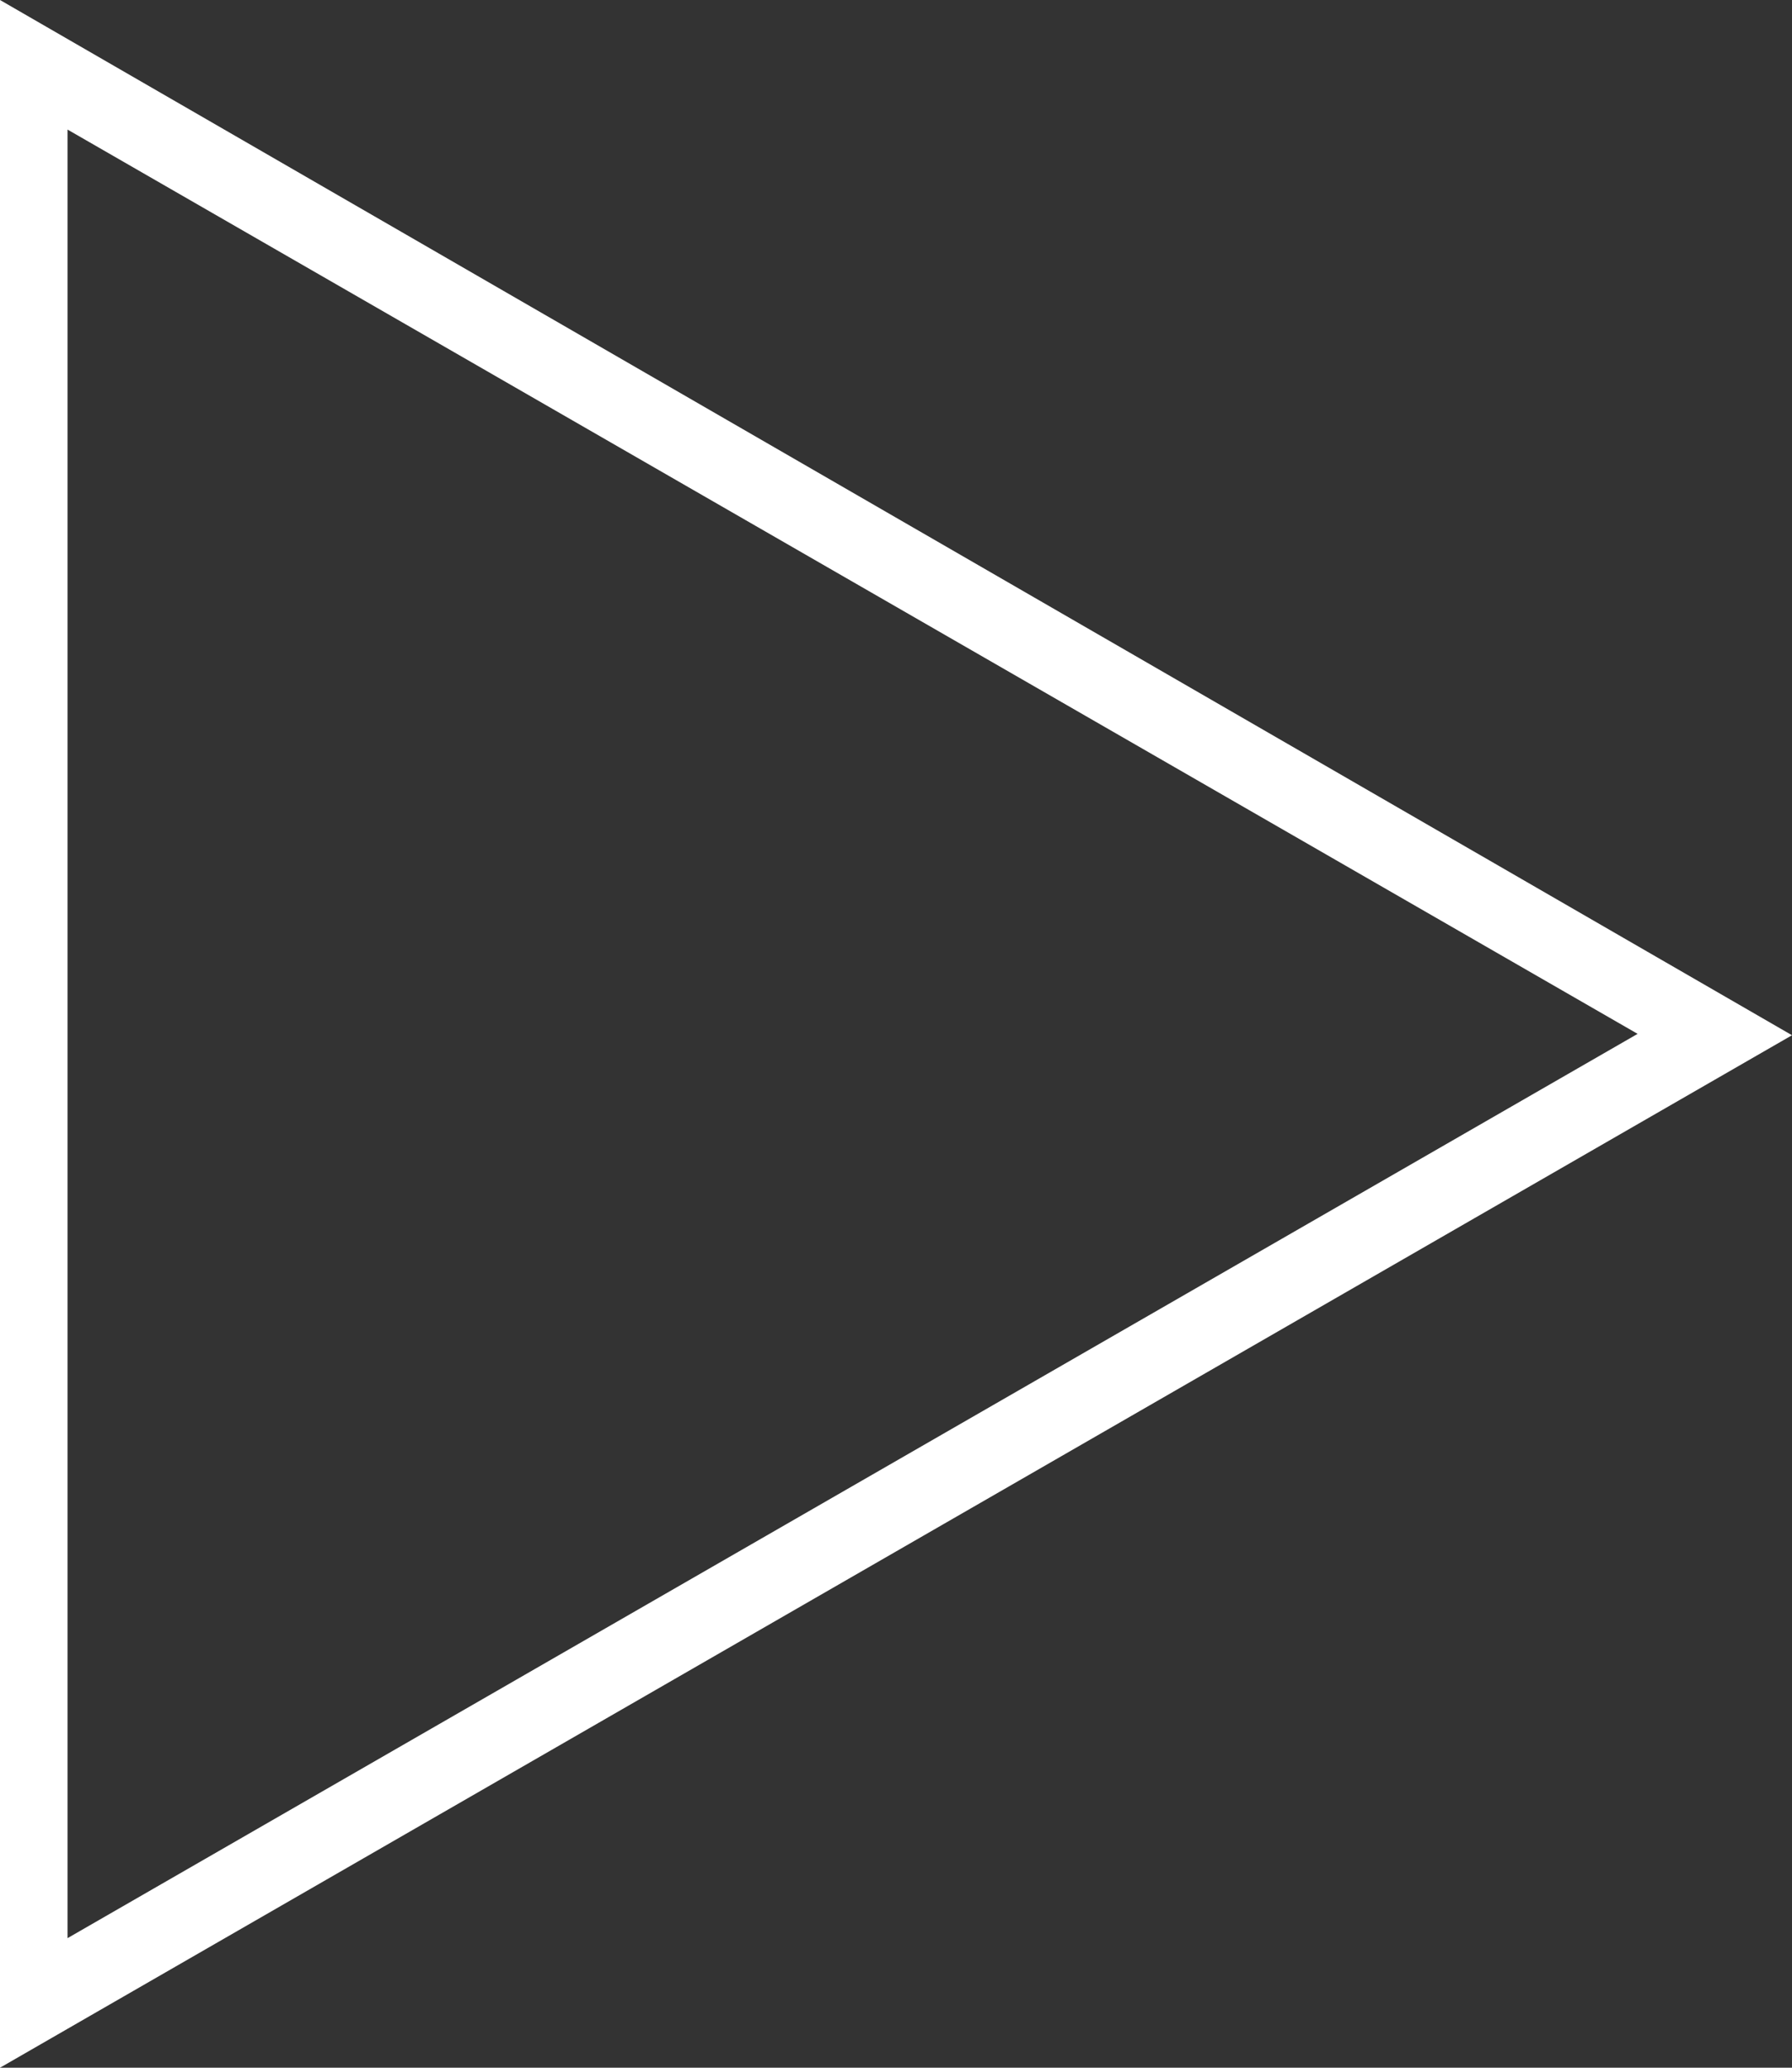 <svg id="Layer_1" data-name="Layer 1" xmlns="http://www.w3.org/2000/svg" viewBox="0 0 13 15"><rect x="0" y="0" width="13" height="15" fill="#333333" stroke="none"/><defs><style>.cls-1{fill:#fff;}</style></defs><title>play2</title><g id="Layer_1-2" data-name="Layer 1-2"><path class="cls-1" d="M0,15V0L13,7.51Zm.49-.94L11.88,7.5.49.94Z"/></g></svg>